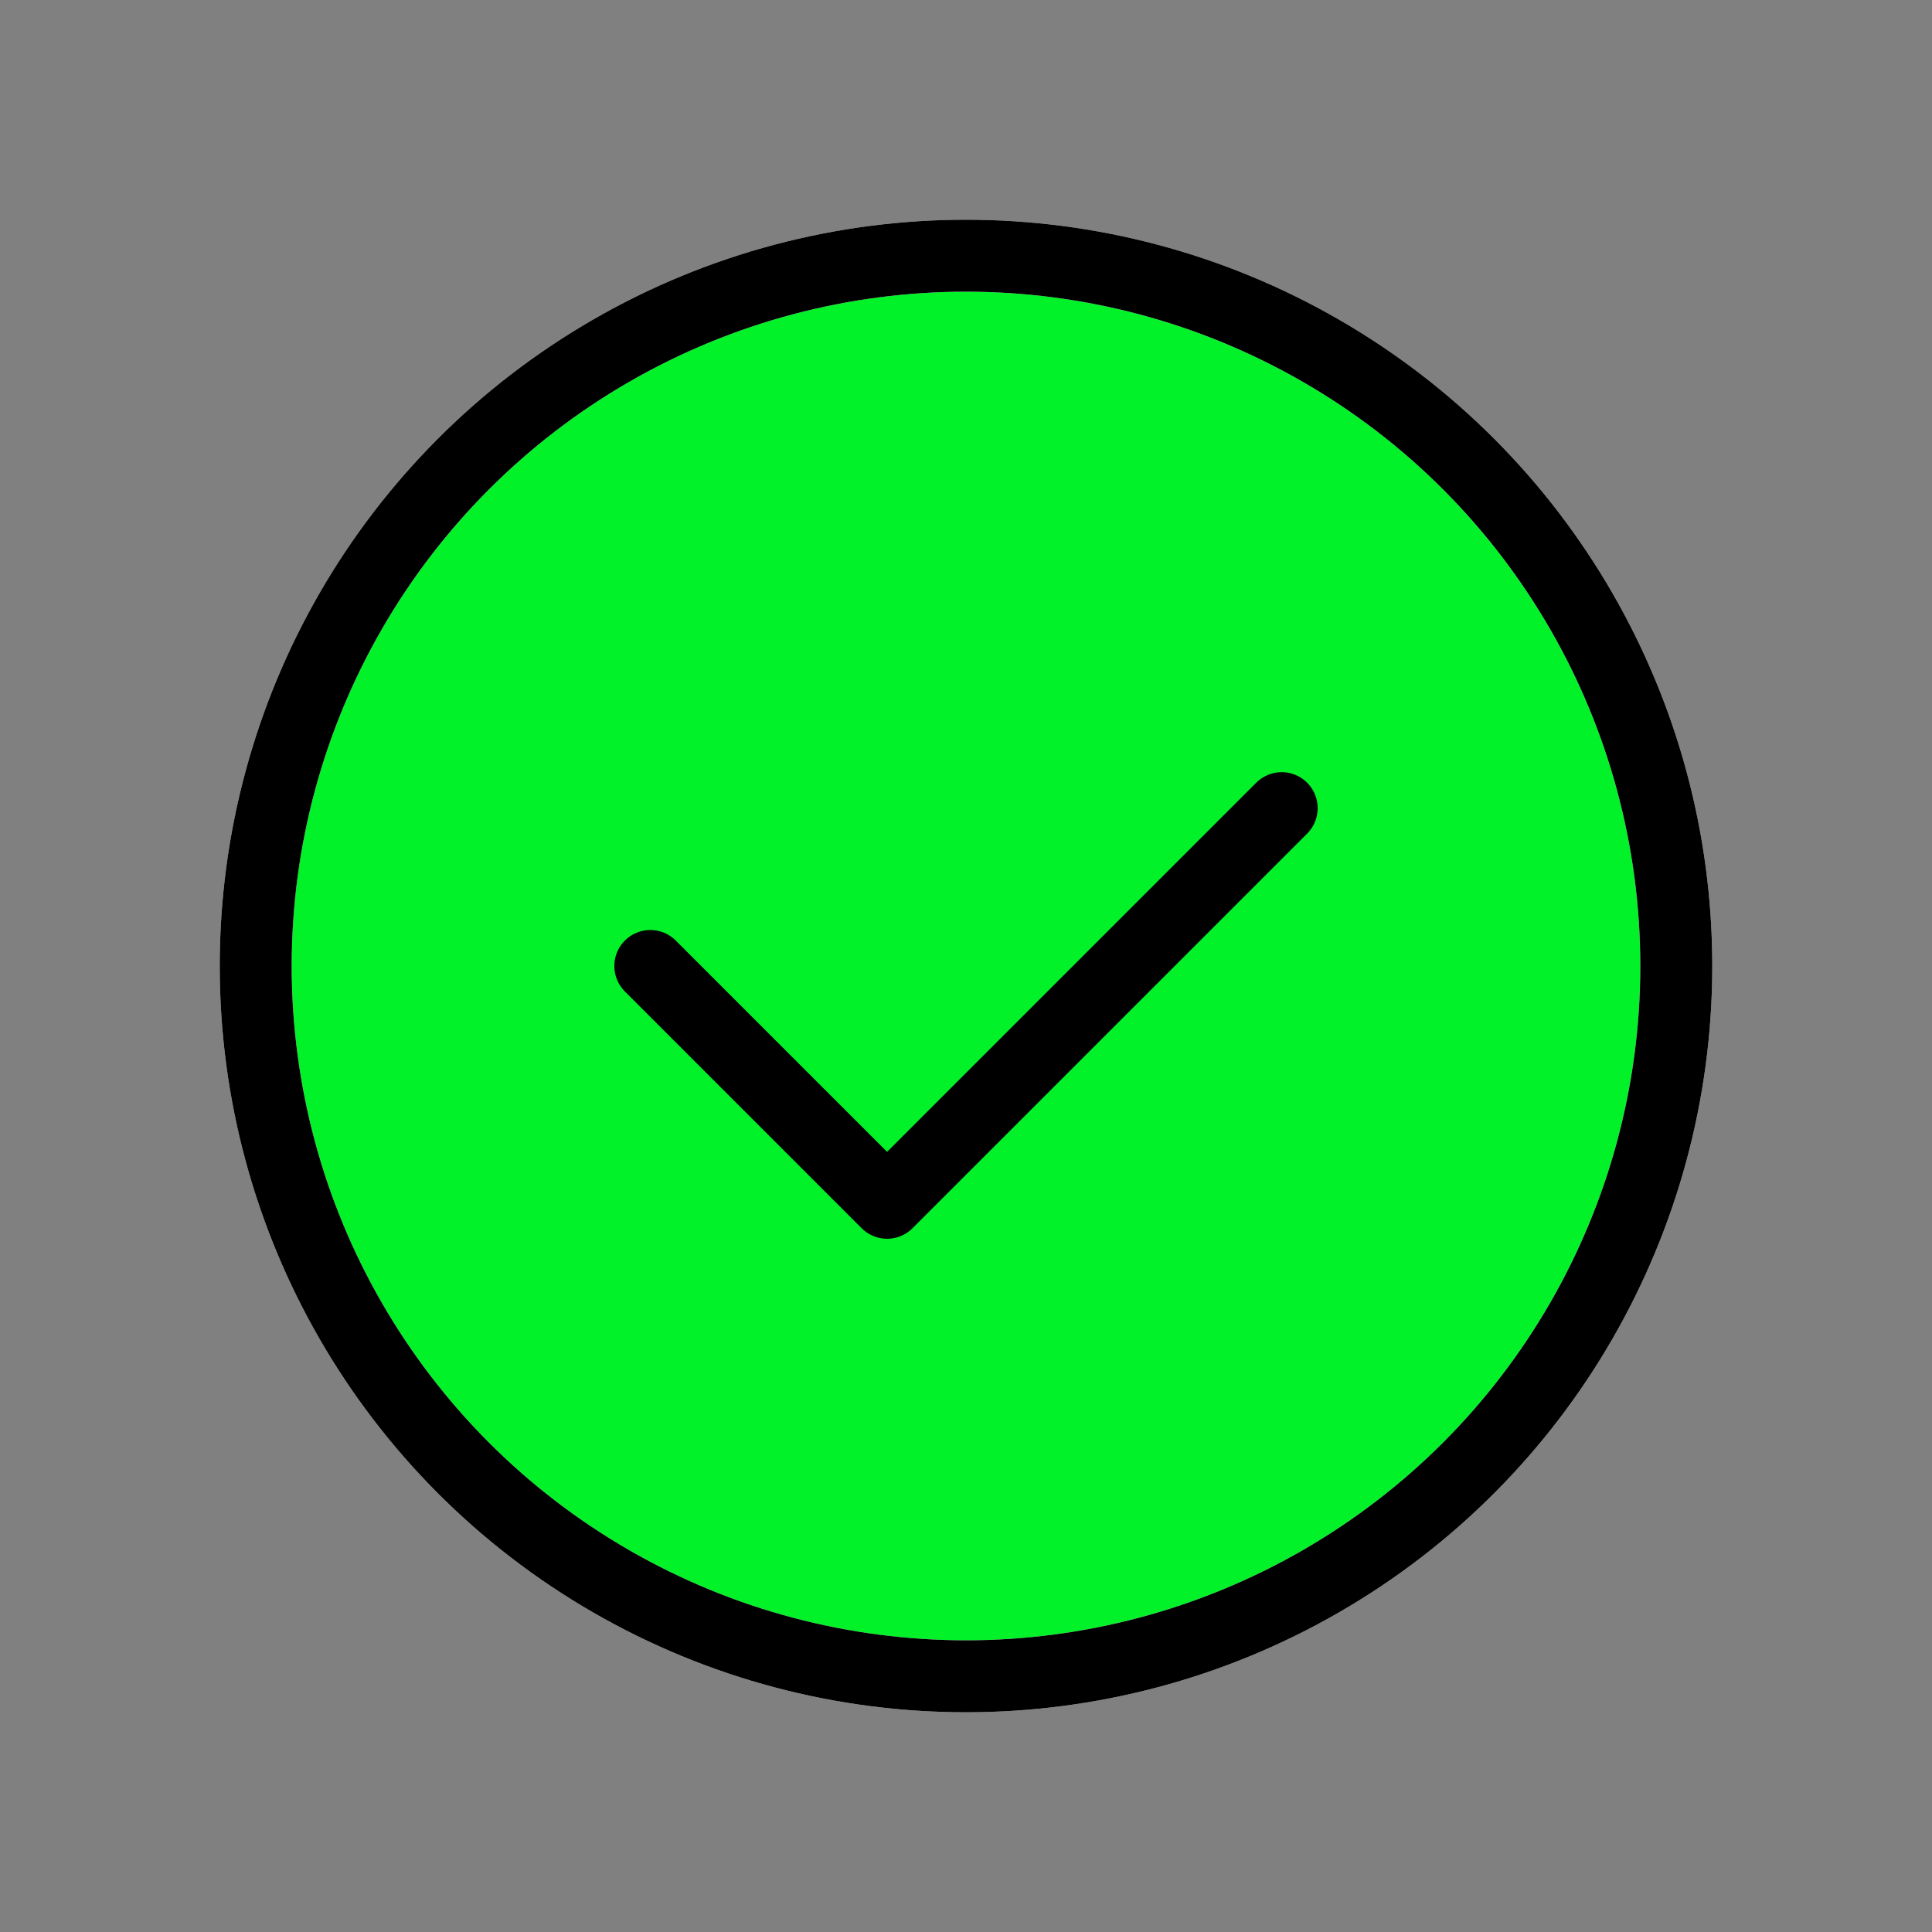 <svg stroke="#ffffff" class="icon flat-line" xmlns="http://www.w3.org/2000/svg" data-name="Flat Line" id="check-circle" viewBox="-0.24 -0.24 24.48 24.48" height="64px" width="64px" fill="#ffffff">

<rect x="-0.24" y="-0.24" width="24.48" height="24.48" fill="#808080" stroke="none"/>

<g stroke-width="0" id="SVGRepo_bgCarrier"></g>

<g stroke-width="0.384" stroke="#CCCCCC" stroke-linejoin="round" stroke-linecap="round" id="SVGRepo_tracerCarrier"></g>

<g id="SVGRepo_iconCarrier">

<circle style="fill: #02f22a; stroke-width:0.912;" r="9" cy="12" cx="12" id="secondary"></circle>

<polyline style="fill: none; stroke: #000000; stroke-linecap: round; stroke-linejoin: round; stroke-width:0.912;" points="8 12 11 15 16 10" id="primary"></polyline>

<circle style="fill: none; stroke: #000000; stroke-linecap: round; stroke-linejoin: round; stroke-width:0.912;" r="9" cy="12" cx="12" data-name="primary" id="primary-2"></circle>

</g>

</svg>